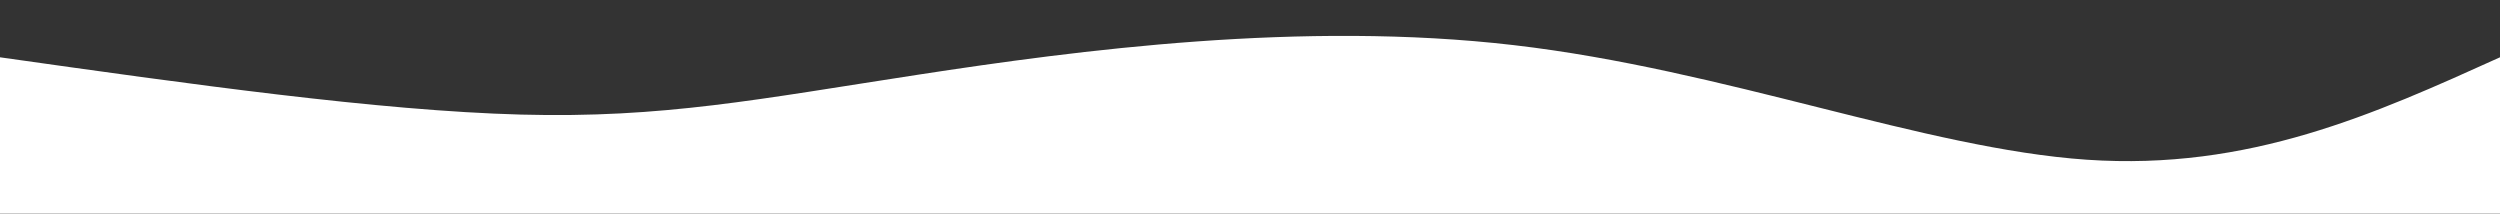 <svg xmlns="http://www.w3.org/2000/svg" version="1.2" viewBox="0 0 1440 123" width="1440" height="123">
	<rect x="0" y="0" width="1440" height="123" fill="#333333" stroke="none"/>
	<title>wave2-svg</title>
	<style>
		.s0 { fill: #fff } 
	</style>
	<path id="Layer" class="s0" d="m0 283v-250c109 15.4 218 30.8 300 33 82 2.2 137-8.9 229-23 92-14.1 221.1-31.2 343-17 121.9 14.2 236.5 59.6 330 66 93.5 6.4 165.7-26.3 238-59v250z"/>
</svg>